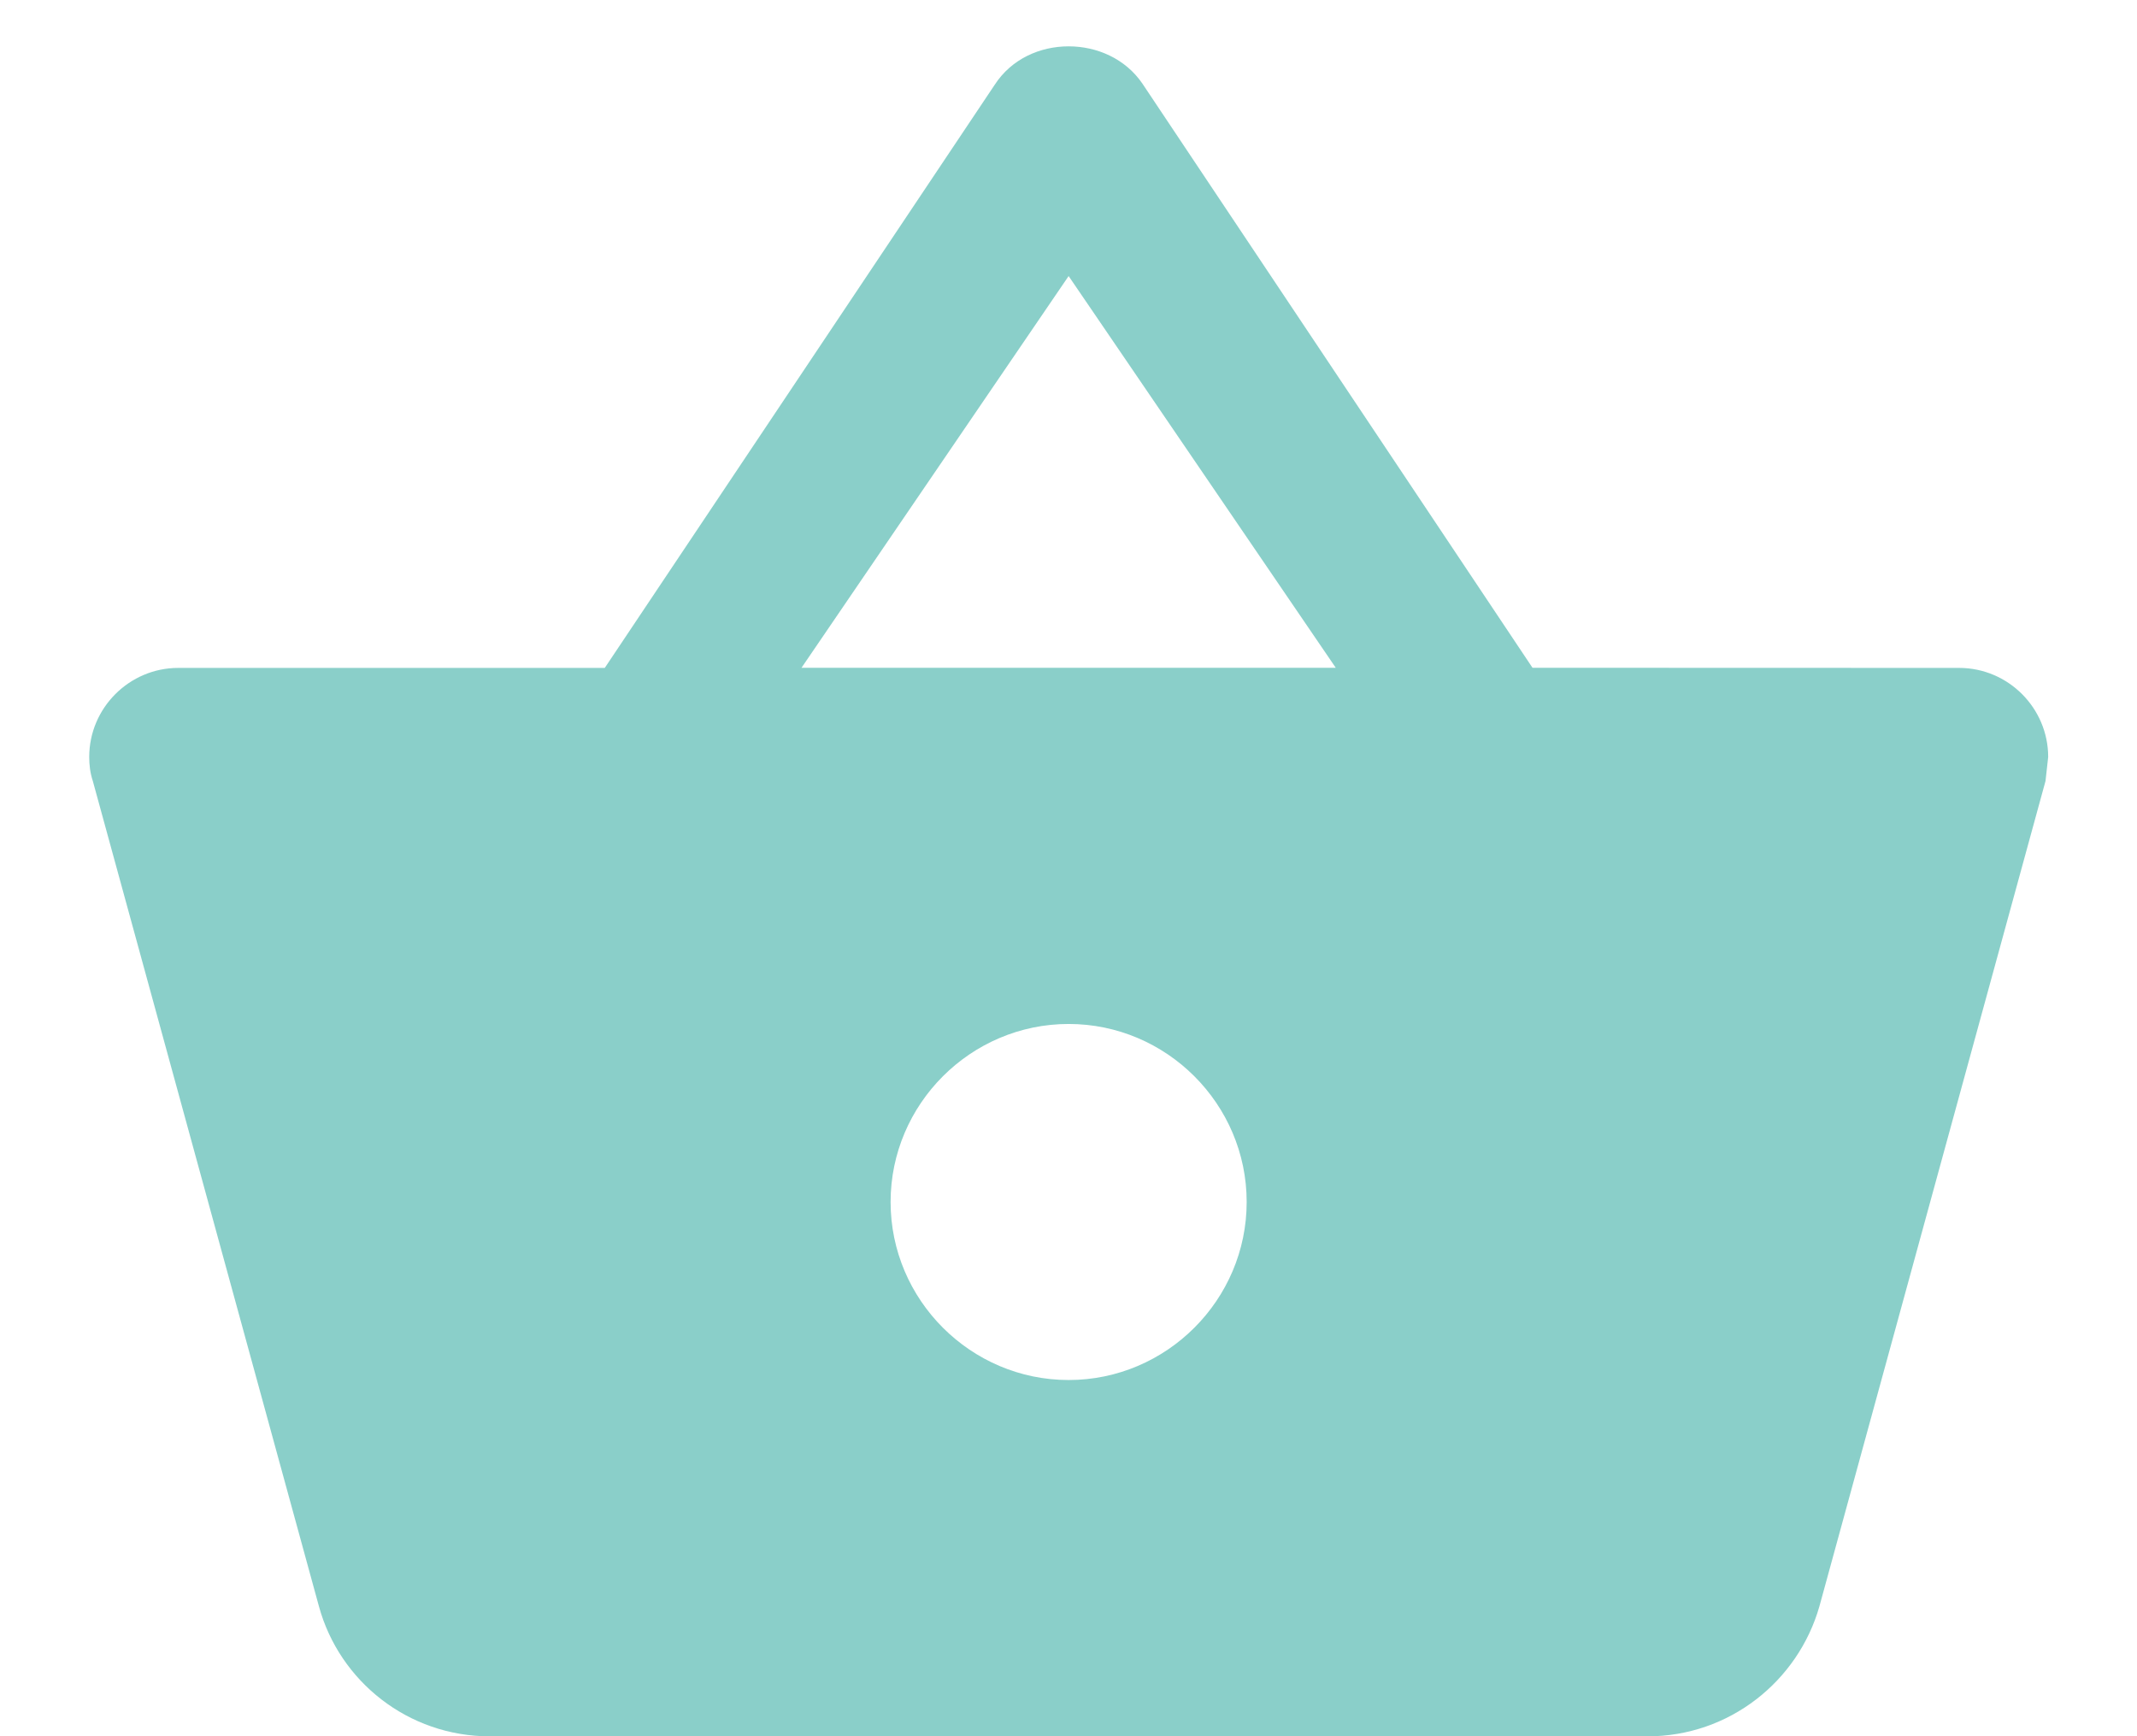 <svg height="13" viewBox="0 0 16 13" width="16" xmlns="http://www.w3.org/2000/svg"><path d="m10.807 4.653-2.92-4.373c-.127-.187-.34-.28-.553-.28-.213 0-.427.093-.553.287l-2.92 4.367h-3.193c-.367 0-.667.3-.667.667 0 .06.007.12.027.18l1.693 6.18c.153.56.667.973 1.28.973h8.667c.613 0 1.127-.413 1.287-.973l1.693-6.18.02-.18c0-.367-.3-.667-.667-.667zm-5.473 0 2-2.933 2 2.933zm2 5.333c-.733 0-1.333-.6-1.333-1.333 0-.733.6-1.333 1.333-1.333.733 0 1.333.6 1.333 1.333 0 .733-.6 1.333-1.333 1.333z" fill="#8acfc9" transform="translate(.667 .347)"/></svg>